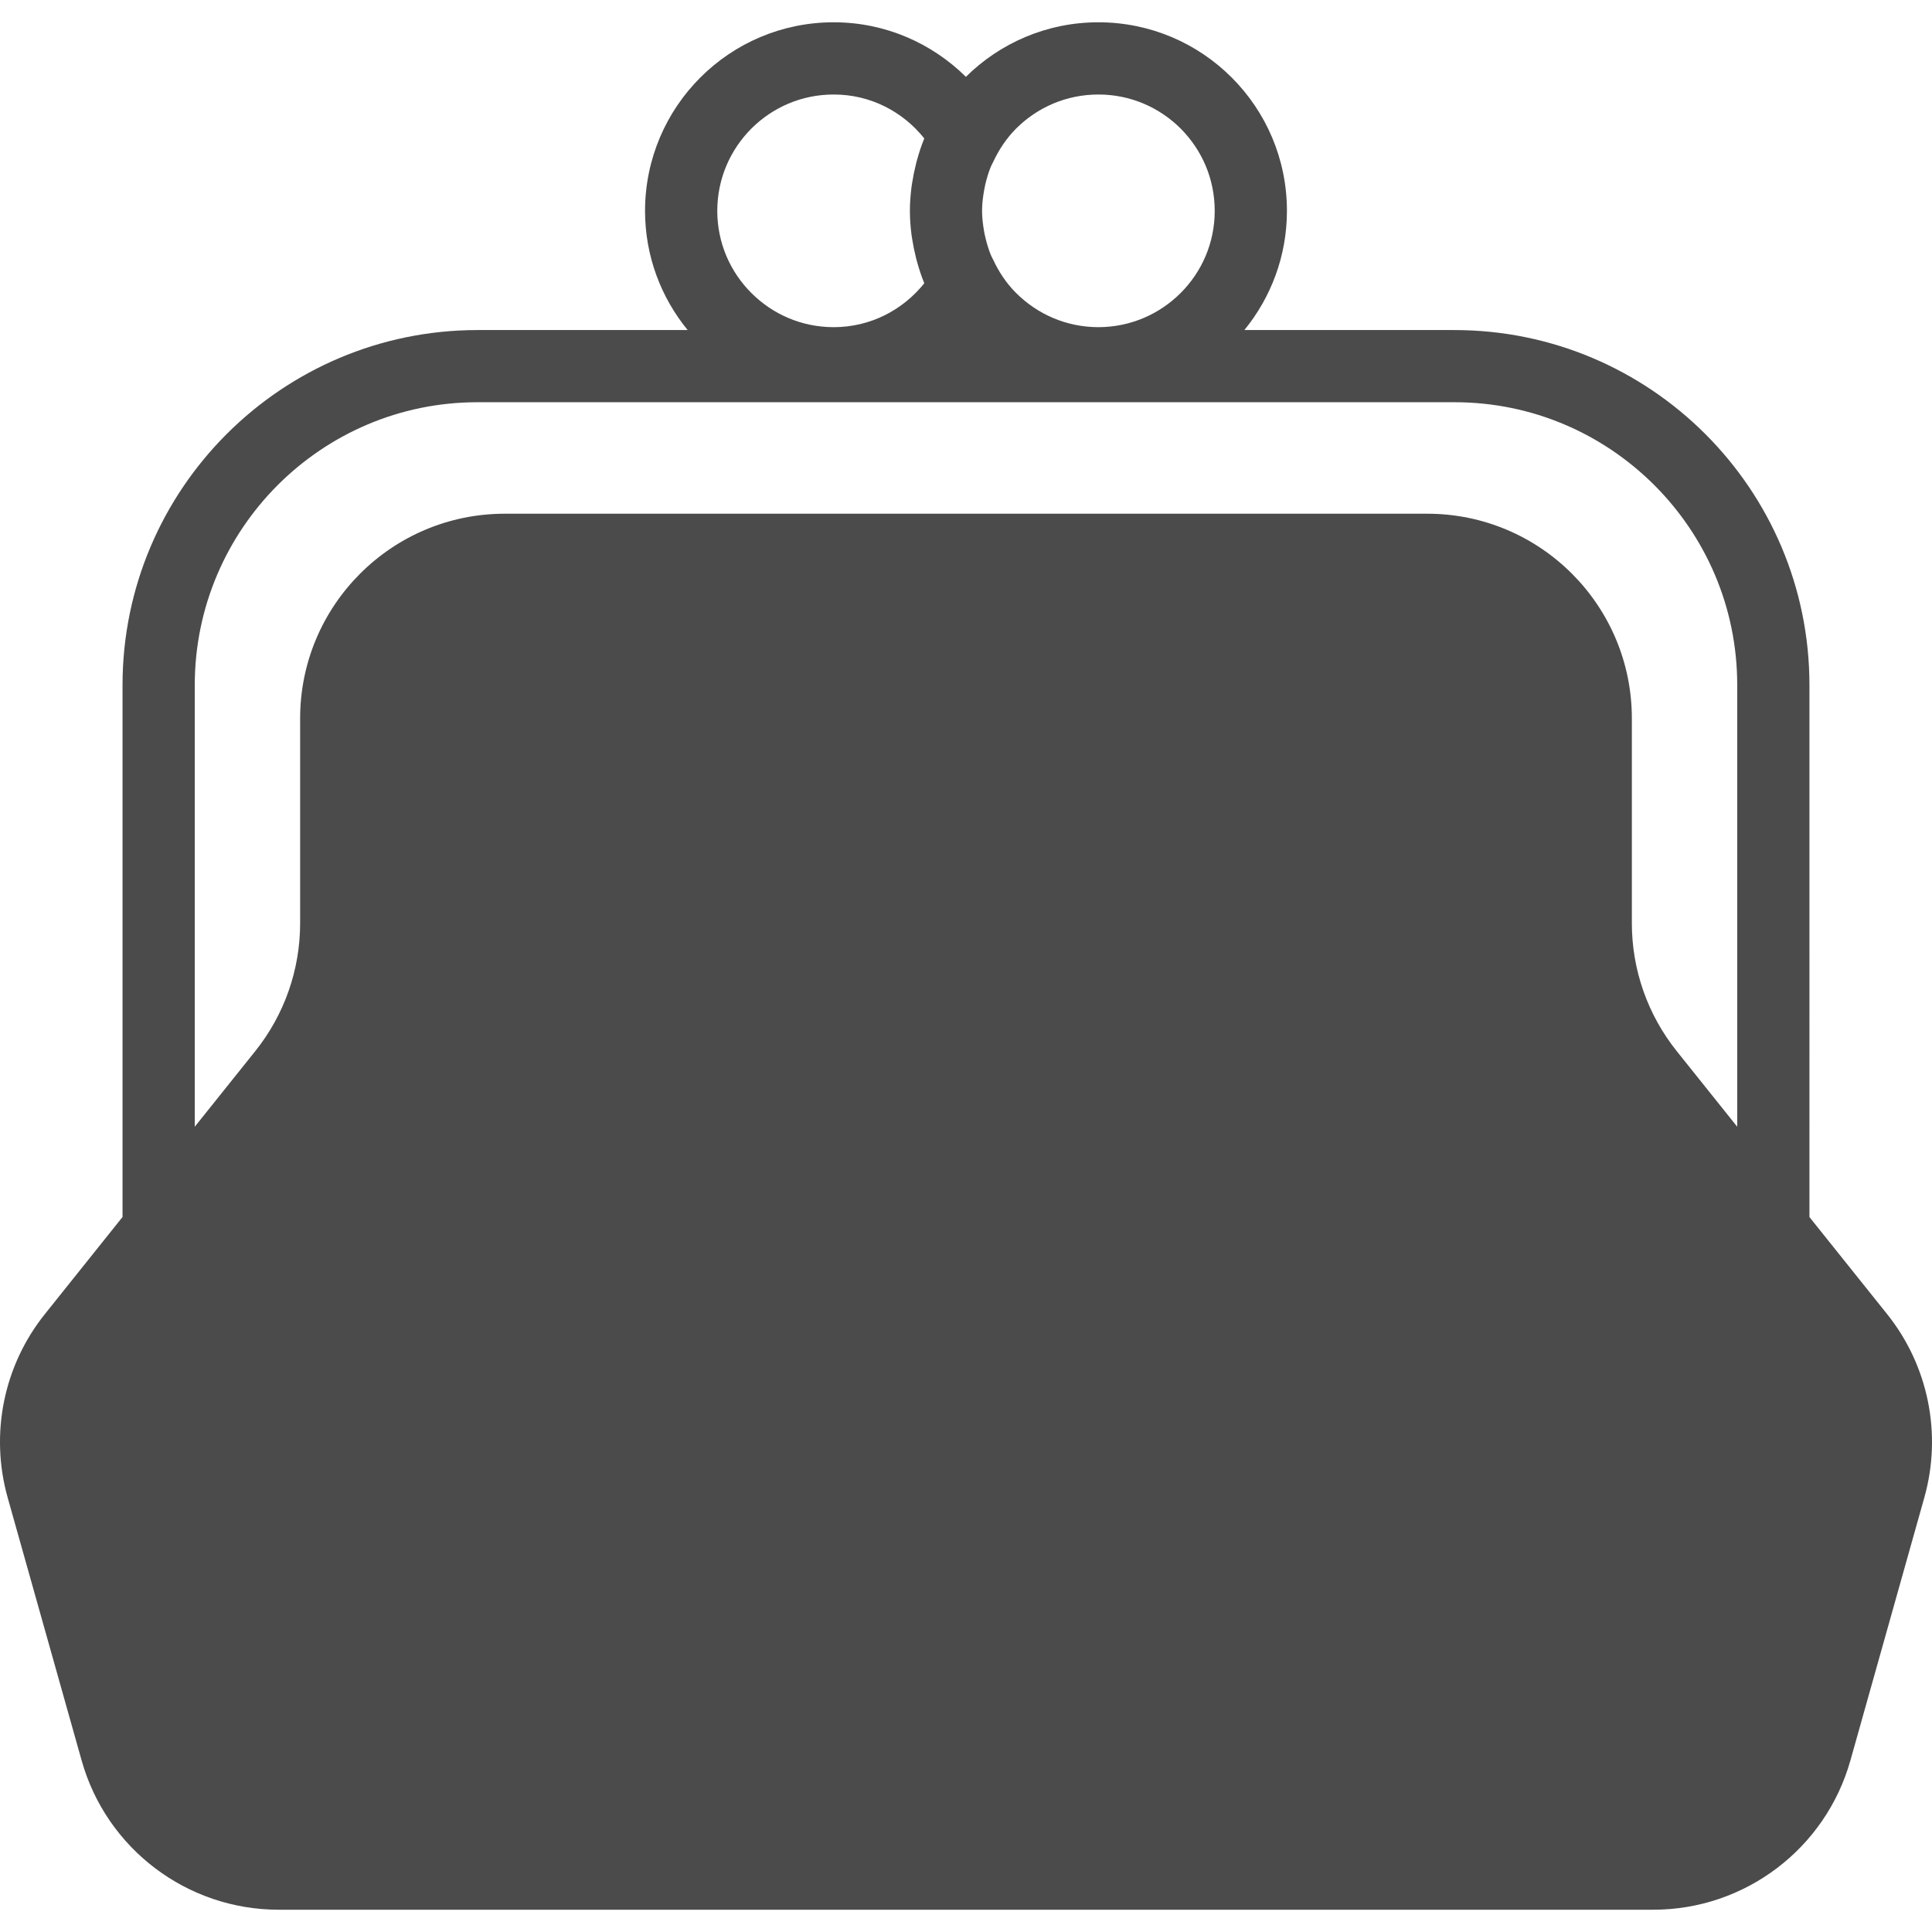 <!--?xml version="1.0" encoding="utf-8"?-->
<!-- Generator: Adobe Illustrator 15.1.0, SVG Export Plug-In . SVG Version: 6.00 Build 0)  -->

<svg version="1.1" id="_x32_" xmlns="http://www.w3.org/2000/svg" xmlns:xlink="http://www.w3.org/1999/xlink" x="0px" y="0px" width="512px" height="512px" viewBox="0 0 512 512" style="width: 64px; height: 64px; opacity: 1;" xml:space="preserve">
<style type="text/css">

	.st0{fill:#4B4B4B;}

</style>
<g>
	<path class="st0" d="M500.115,348.266l-20.594-25.734V181.516c-0.016-51.891-42.172-94.031-94.063-94.047h-55.688
		c7.031-8.609,11.281-19.609,11.281-31.594c0-27.594-22.375-49.969-49.969-49.969c-13.688,0-26.094,5.531-35.109,14.453
		c-9.016-8.906-21.375-14.453-35.047-14.453c-27.594,0-49.953,22.375-49.984,49.969c0,11.984,4.25,22.984,11.297,31.594h-55.703
		c-51.891,0.016-94.031,42.156-94.063,94.047v141l-20.594,25.75C0.943,361.922-2.697,380,2.021,396.844l19.609,69.688
		c6.563,23.391,27.922,39.563,52.219,39.563h182.156h182.141c24.297,0,45.641-16.172,52.234-39.563l19.594-69.688
		C514.709,380,511.037,361.922,500.115,348.266z M260.803,50.422c0.094-0.5,0.188-0.984,0.297-1.484
		c0.391-1.641,0.859-3.25,1.484-4.766c0.172-0.422,0.422-0.828,0.609-1.234c1.531-3.297,3.547-6.313,6.094-8.875
		c5.609-5.578,13.25-9.016,21.797-9.016c8.531,0,16.188,3.438,21.797,9.016c5.594,5.625,9.031,13.266,9.031,21.813
		c0,8.531-3.438,16.188-9.031,21.781c-5.609,5.594-13.266,9.031-21.797,9.047c-8.547-0.016-16.188-3.453-21.797-9.047
		c-2.547-2.531-4.563-5.547-6.094-8.844c-0.188-0.406-0.438-0.797-0.609-1.234c-0.625-1.531-1.094-3.141-1.484-4.797
		c-0.125-0.469-0.203-0.953-0.297-1.438c-0.313-1.766-0.547-3.578-0.547-5.469C260.256,54,260.49,52.203,260.803,50.422z
		 M199.131,34.063c5.609-5.578,13.25-9.016,21.797-9.016c9.75-0.016,18.359,4.547,24.016,11.641
		c-0.75,1.828-1.375,3.719-1.906,5.656c-0.141,0.438-0.234,0.891-0.344,1.344c-0.375,1.484-0.688,2.984-0.922,4.516
		c-0.078,0.531-0.188,1.094-0.25,1.641c-0.234,1.969-0.391,3.984-0.391,6.031c0,2.063,0.156,4.063,0.391,6.047
		c0.063,0.547,0.172,1.078,0.25,1.625c0.234,1.531,0.547,3.047,0.922,4.516c0.109,0.469,0.203,0.906,0.344,1.344
		c0.531,1.938,1.156,3.828,1.906,5.656c-5.656,7.078-14.266,11.641-24.016,11.641c-8.547-0.016-16.203-3.453-21.797-9.047
		c-5.609-5.594-9.031-13.25-9.047-21.781C190.1,47.328,193.537,39.688,199.131,34.063z M460.381,298.594l-16.031-20.031
		c-7.688-9.609-11.891-21.563-11.891-33.875v-54.297c0-29.953-24.266-54.25-54.234-54.25H256.006H133.771
		c-29.938,0-54.234,24.297-54.234,54.25v54.297c0,12.313-4.188,24.266-11.891,33.875l-16.031,20.031V181.516
		c0.016-20.672,8.406-39.359,21.969-52.953c13.594-13.578,32.281-21.969,52.953-21.969h258.922c20.672,0,39.359,8.391,52.953,21.969
		c13.594,13.594,21.969,32.281,21.969,52.953V298.594z" style="fill: rgb(75, 75, 75);"></path>
</g>
</svg>
